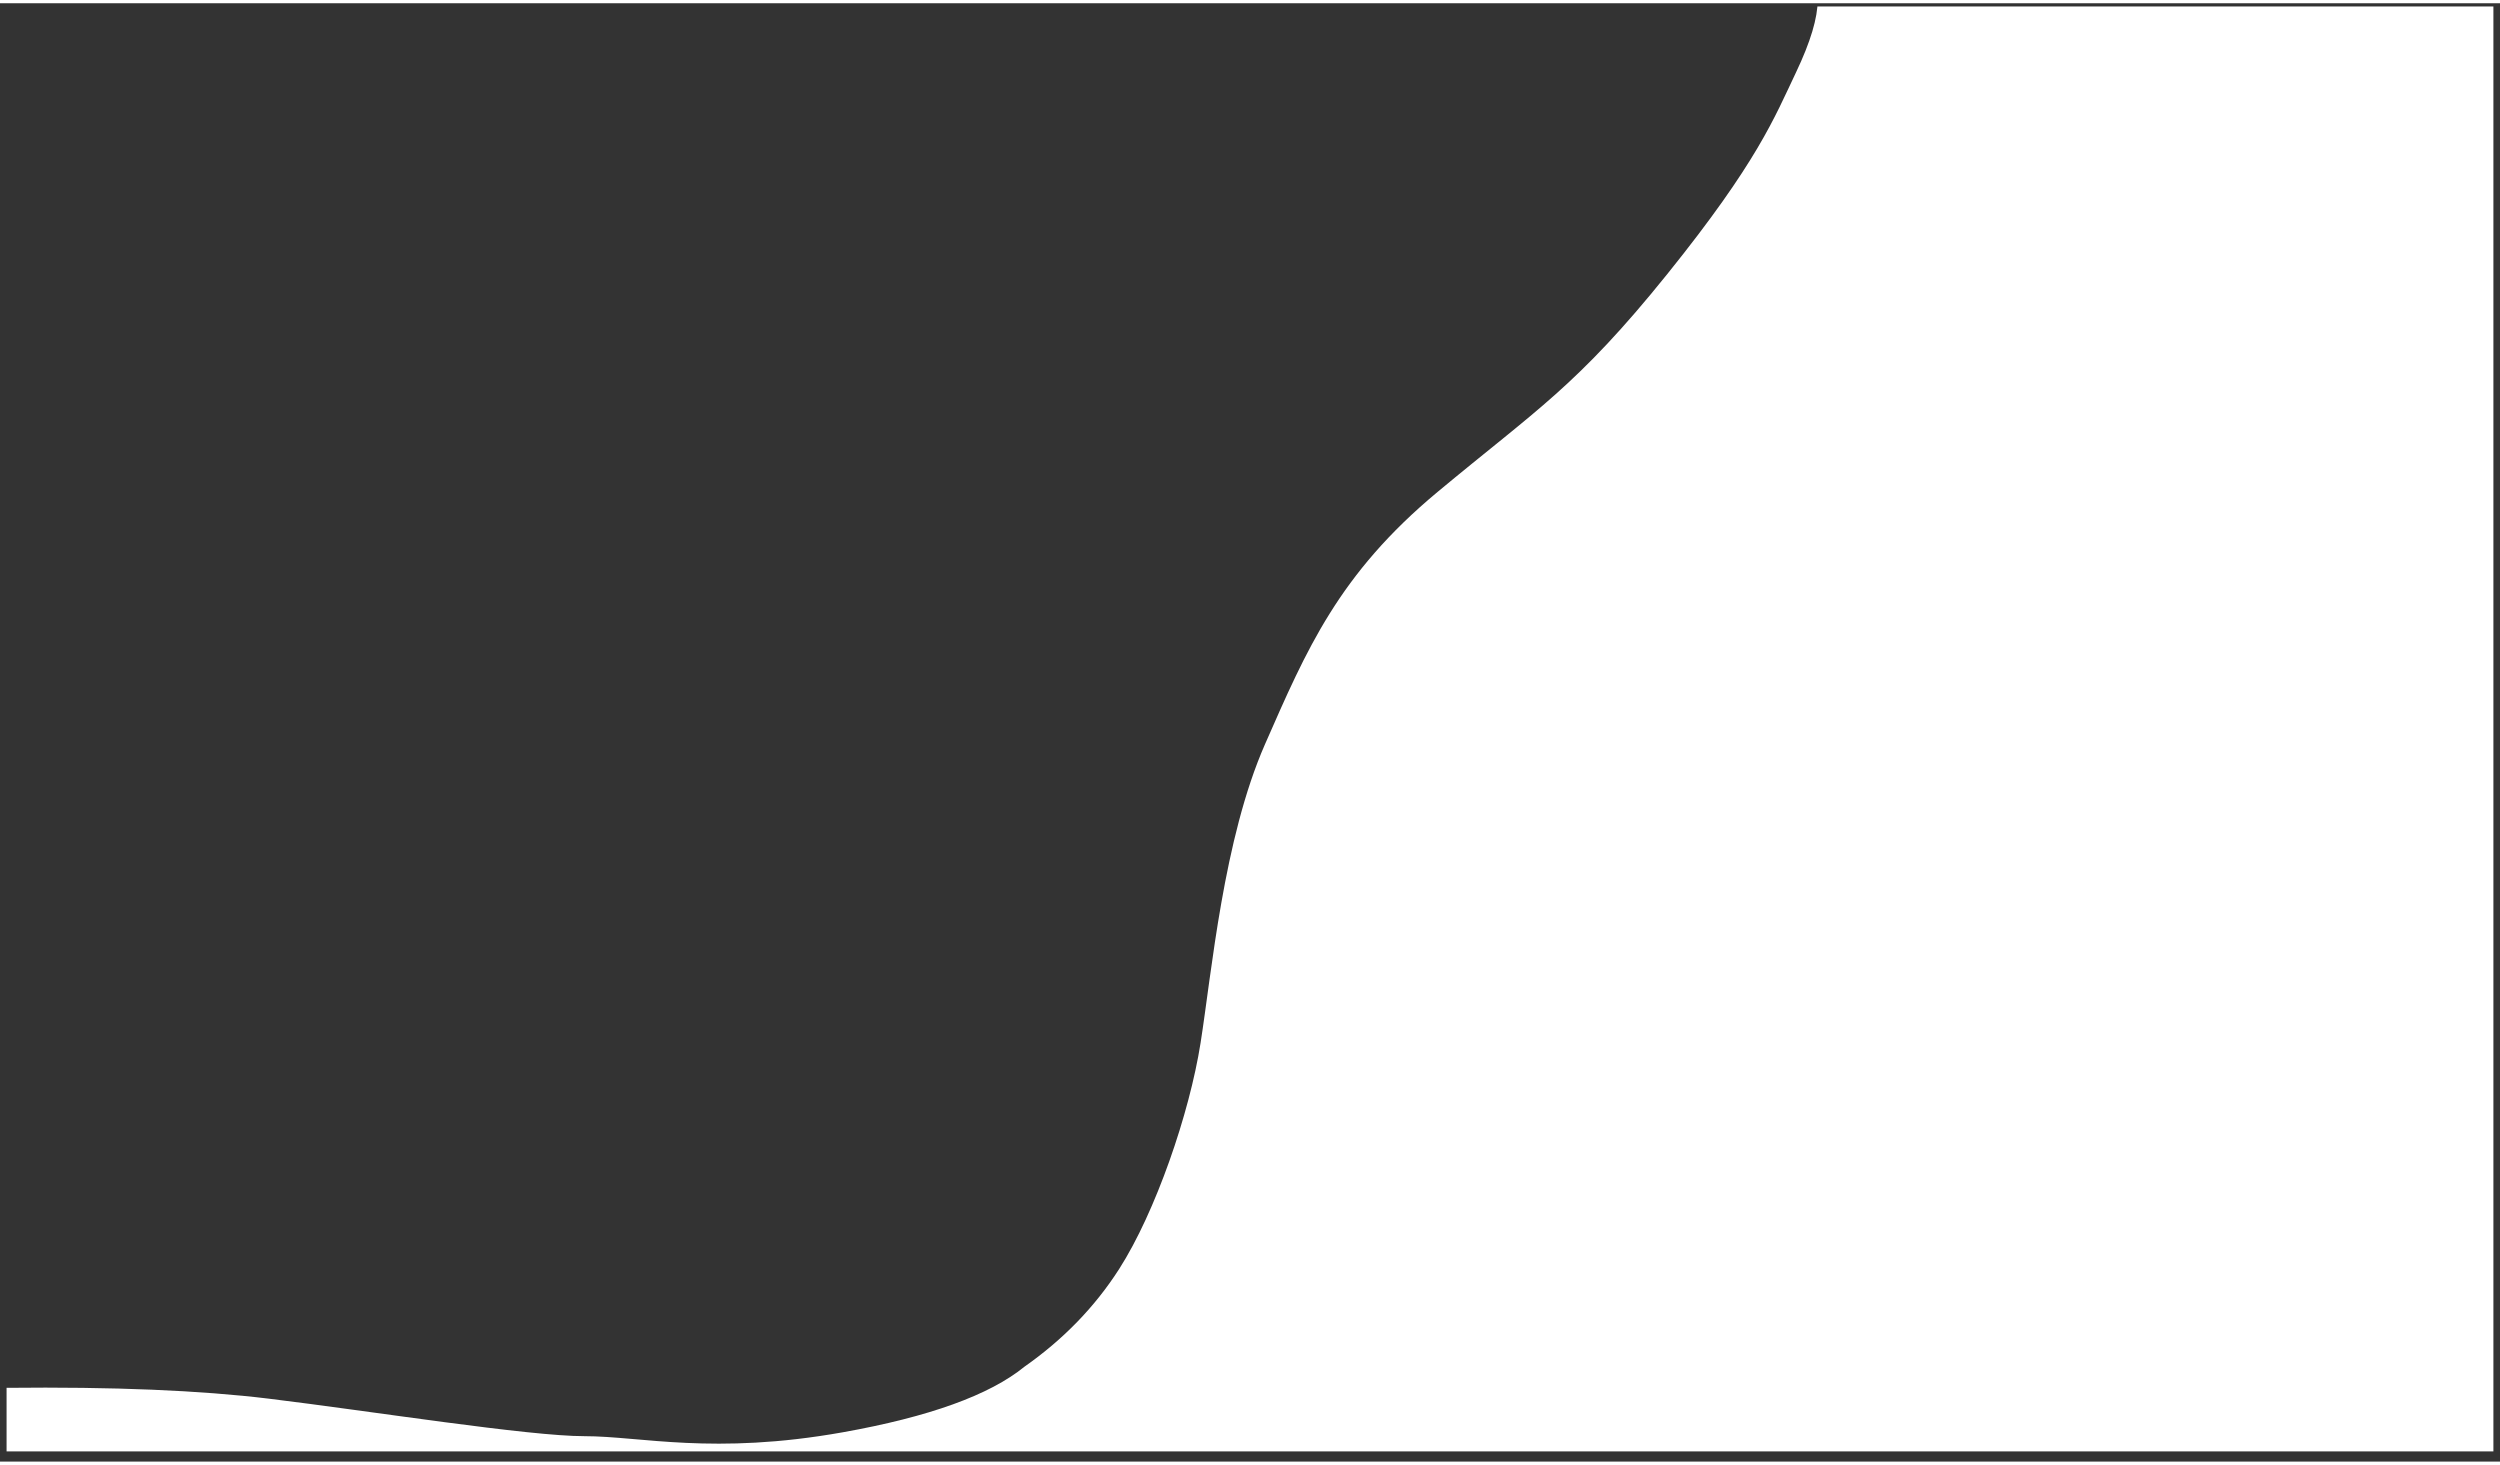 <svg xmlns="http://www.w3.org/2000/svg" xmlns:xlink="http://www.w3.org/1999/xlink" width="1920px" zoomAndPan="magnify" viewBox="0 0 324 189" height="1125px" preserveAspectRatio="xMidYMid meet" version="1.0">
    <rect x="0" y="0" width="324" height="189" fill="#333333" stroke="none"/>
    <defs>
        <clipPath id="871a95538d">
            <path d="M 0.852 0.418 L 323.145 0.418 L 323.145 187.68 L 0.852 187.68 Z M 0.852 0.418 " clip-rule="nonzero"/>
        </clipPath>
    </defs>
    <g clip-path="url(#871a95538d)">
        <path fill="#ffffff" d="M 235.574 -0.422 L 323.148 -0.422 L 323.148 187.68 L 0.852 187.68 L 0.852 179.441 C 14.645 179.293 25.988 179.766 34.887 180.852 C 48.234 182.48 68.484 185.707 75.758 185.707 C 83.027 185.707 92.441 188.195 109.223 185.203 C 120.414 183.207 128.258 180.375 132.758 176.711 C 137.809 173.168 141.902 168.945 145.043 164.039 C 149.758 156.676 154.156 143.883 155.594 134.742 C 157.035 125.605 158.555 108.305 163.941 96.039 C 169.328 83.77 173.477 74.008 186.305 63.336 C 199.133 52.664 204.395 49.617 216.082 35.094 C 227.773 20.566 229.965 14.836 232.77 8.945 C 234.641 5.016 235.574 1.895 235.574 -0.422 Z M 235.574 -0.422 " fill-opacity="1" fill-rule="nonzero"/>
    </g>
</svg>